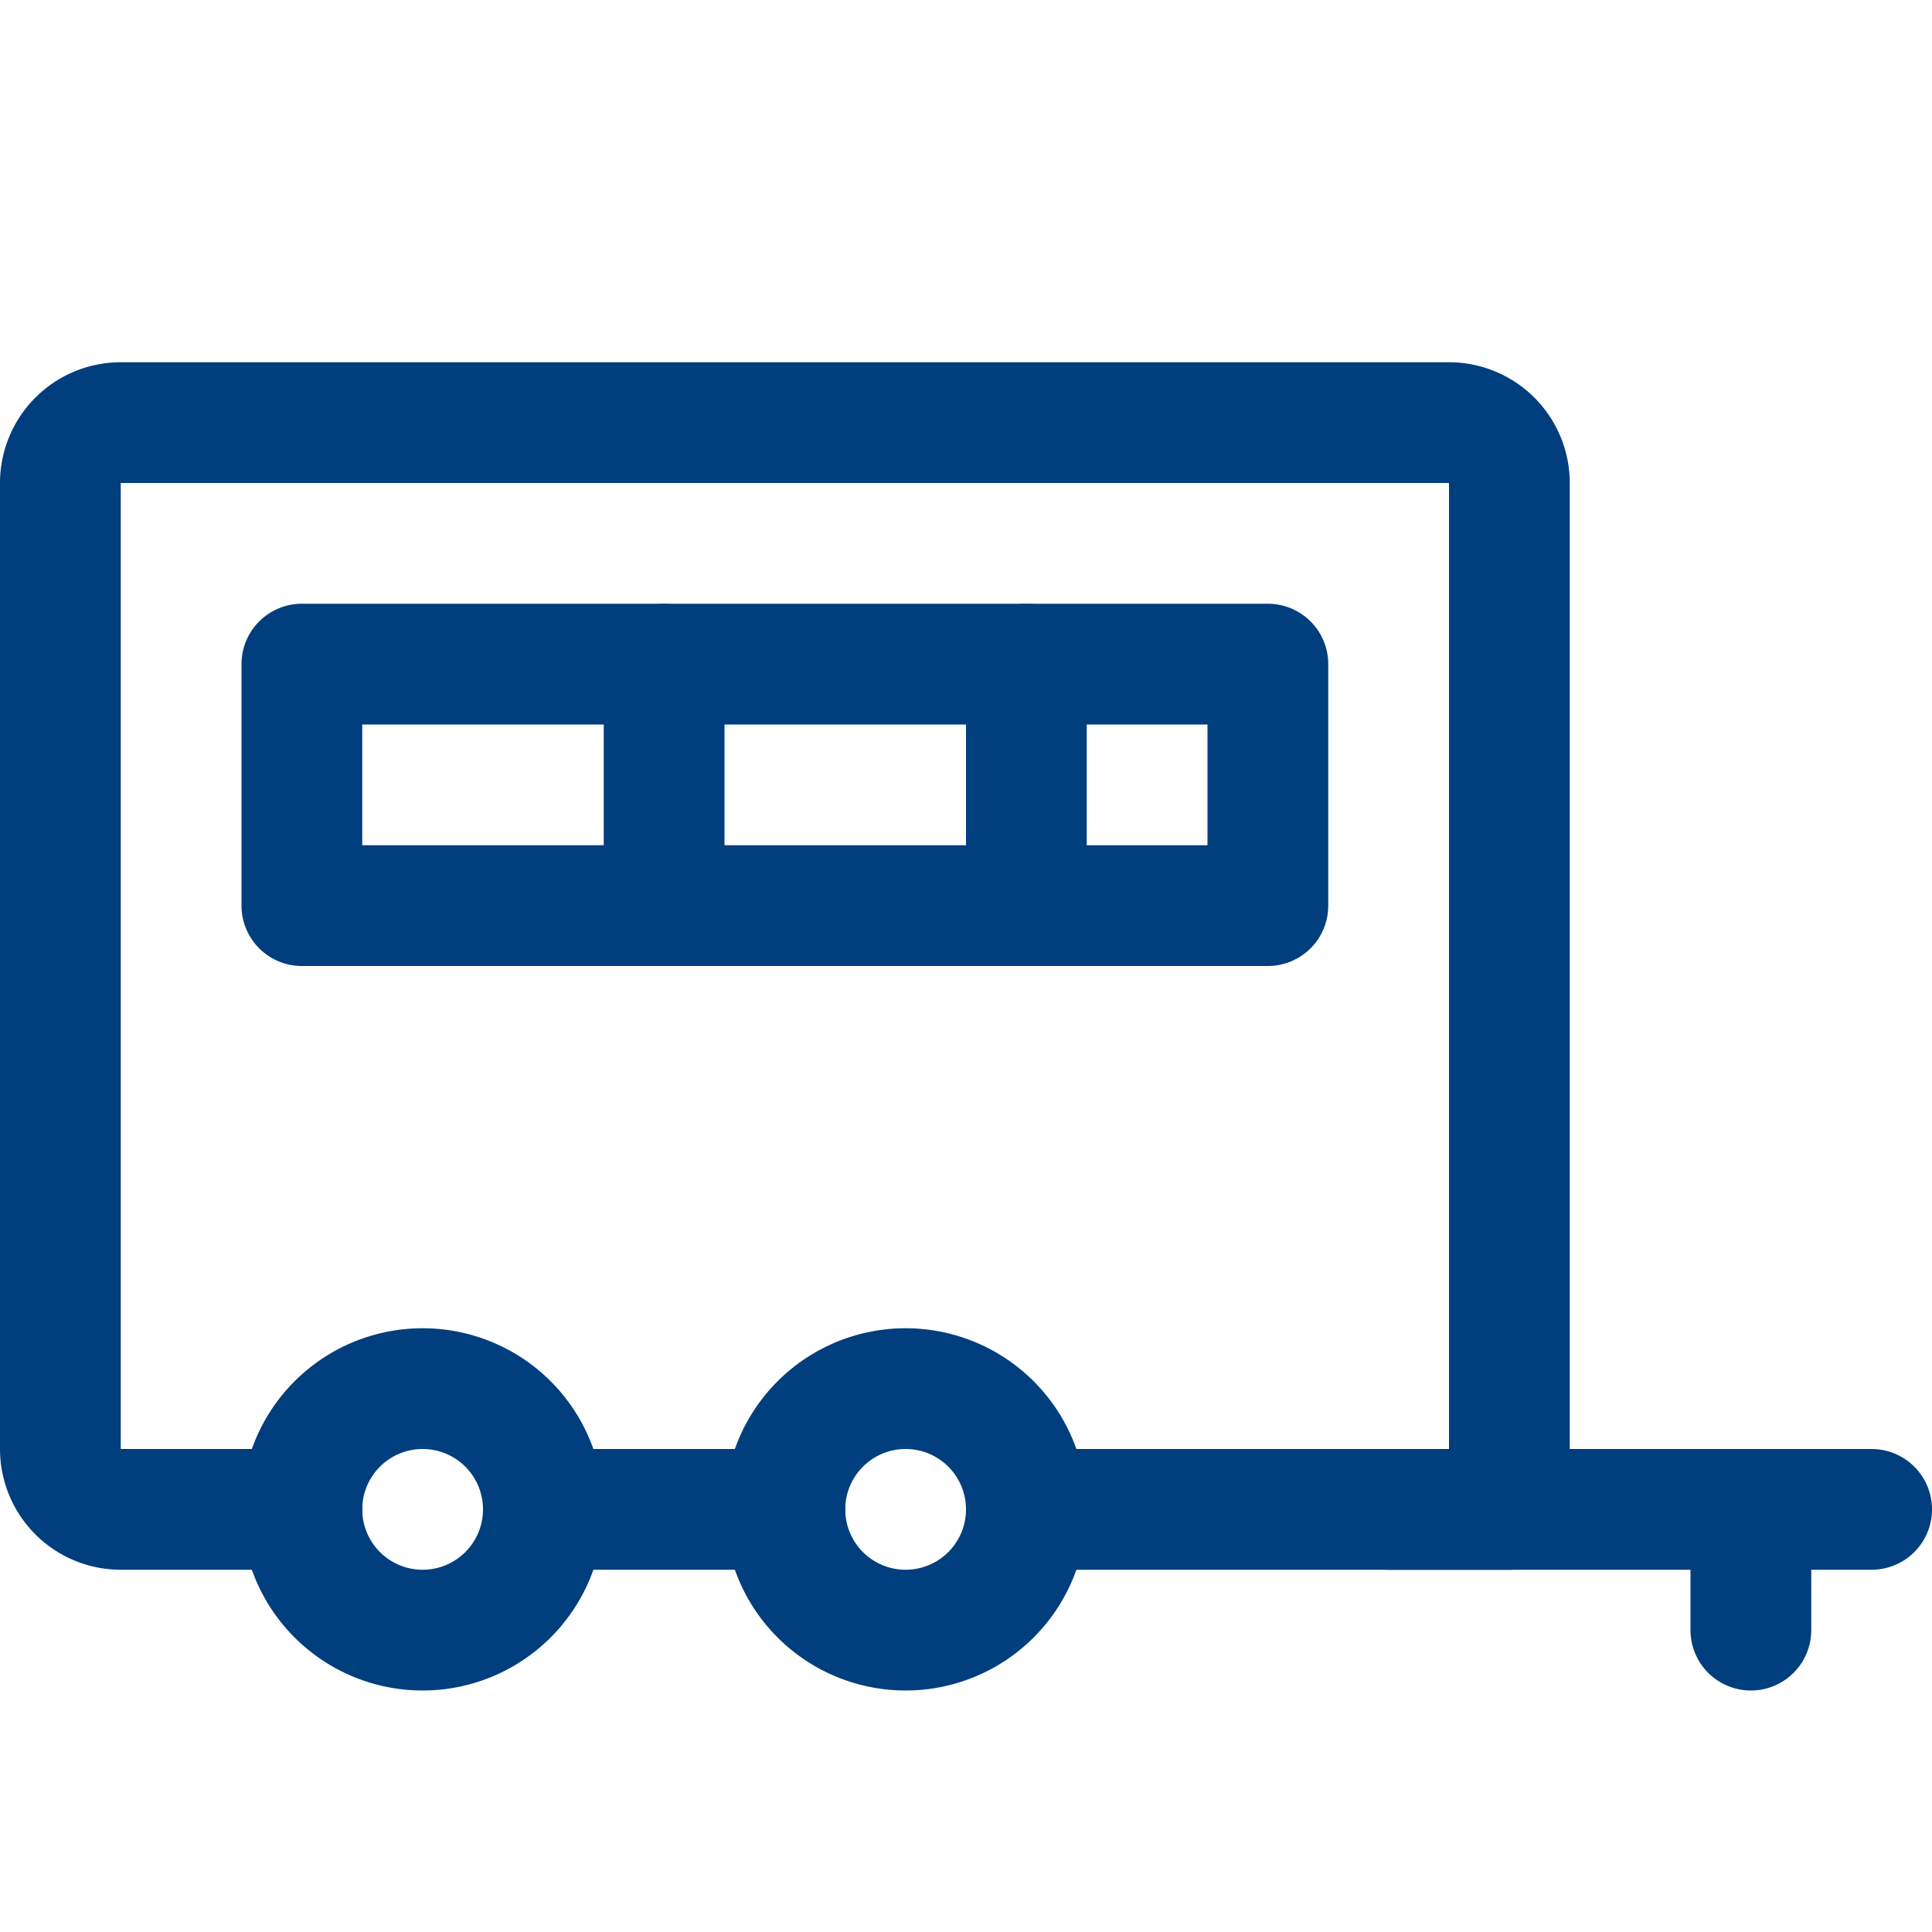 <svg xmlns="http://www.w3.org/2000/svg" height="100px" width="100px" fill="#003e7e" viewBox="0 0 16 16" x="0px" y="0px"><title>travel trailer</title><g><path d="M6.5,13h-2a.5.5,0,0,1,0-1h2a.5.5,0,0,1,0,1Z"></path><path d="M12.5,13h-4a.5.5,0,0,1,0-1H12V4H1v8H2.5a.5.5,0,0,1,0,1H1a1,1,0,0,1-1-1V4A1,1,0,0,1,1,3H12a1,1,0,0,1,1,1v8.5A.5.5,0,0,1,12.5,13Z"></path><path d="M3.5,14A1.5,1.5,0,1,1,5,12.5,1.5,1.5,0,0,1,3.5,14Zm0-2a.5.5,0,1,0,.5.5A.5.5,0,0,0,3.5,12Z"></path><path d="M7.5,14A1.5,1.5,0,1,1,9,12.5,1.5,1.5,0,0,1,7.5,14Zm0-2a.5.5,0,1,0,.5.5A.5.5,0,0,0,7.5,12Z"></path><path d="M15.5,13h-4a.5.5,0,0,1,0-1h4a.5.5,0,0,1,0,1Z"></path><path d="M14.5,14a.5.5,0,0,1-.5-.5v-1a.5.5,0,0,1,1,0v1A.5.5,0,0,1,14.5,14Z"></path><path d="M10.5,8h-8A.5.5,0,0,1,2,7.5v-2A.5.5,0,0,1,2.5,5h8a.5.5,0,0,1,.5.5v2A.5.5,0,0,1,10.5,8ZM3,7h7V6H3Z"></path><path d="M8.5,8A.5.5,0,0,1,8,7.5v-2a.5.5,0,0,1,1,0v2A.5.5,0,0,1,8.5,8Z"></path><path d="M5.5,8A.5.5,0,0,1,5,7.5v-2a.5.5,0,0,1,1,0v2A.5.5,0,0,1,5.5,8Z"></path></g></svg>